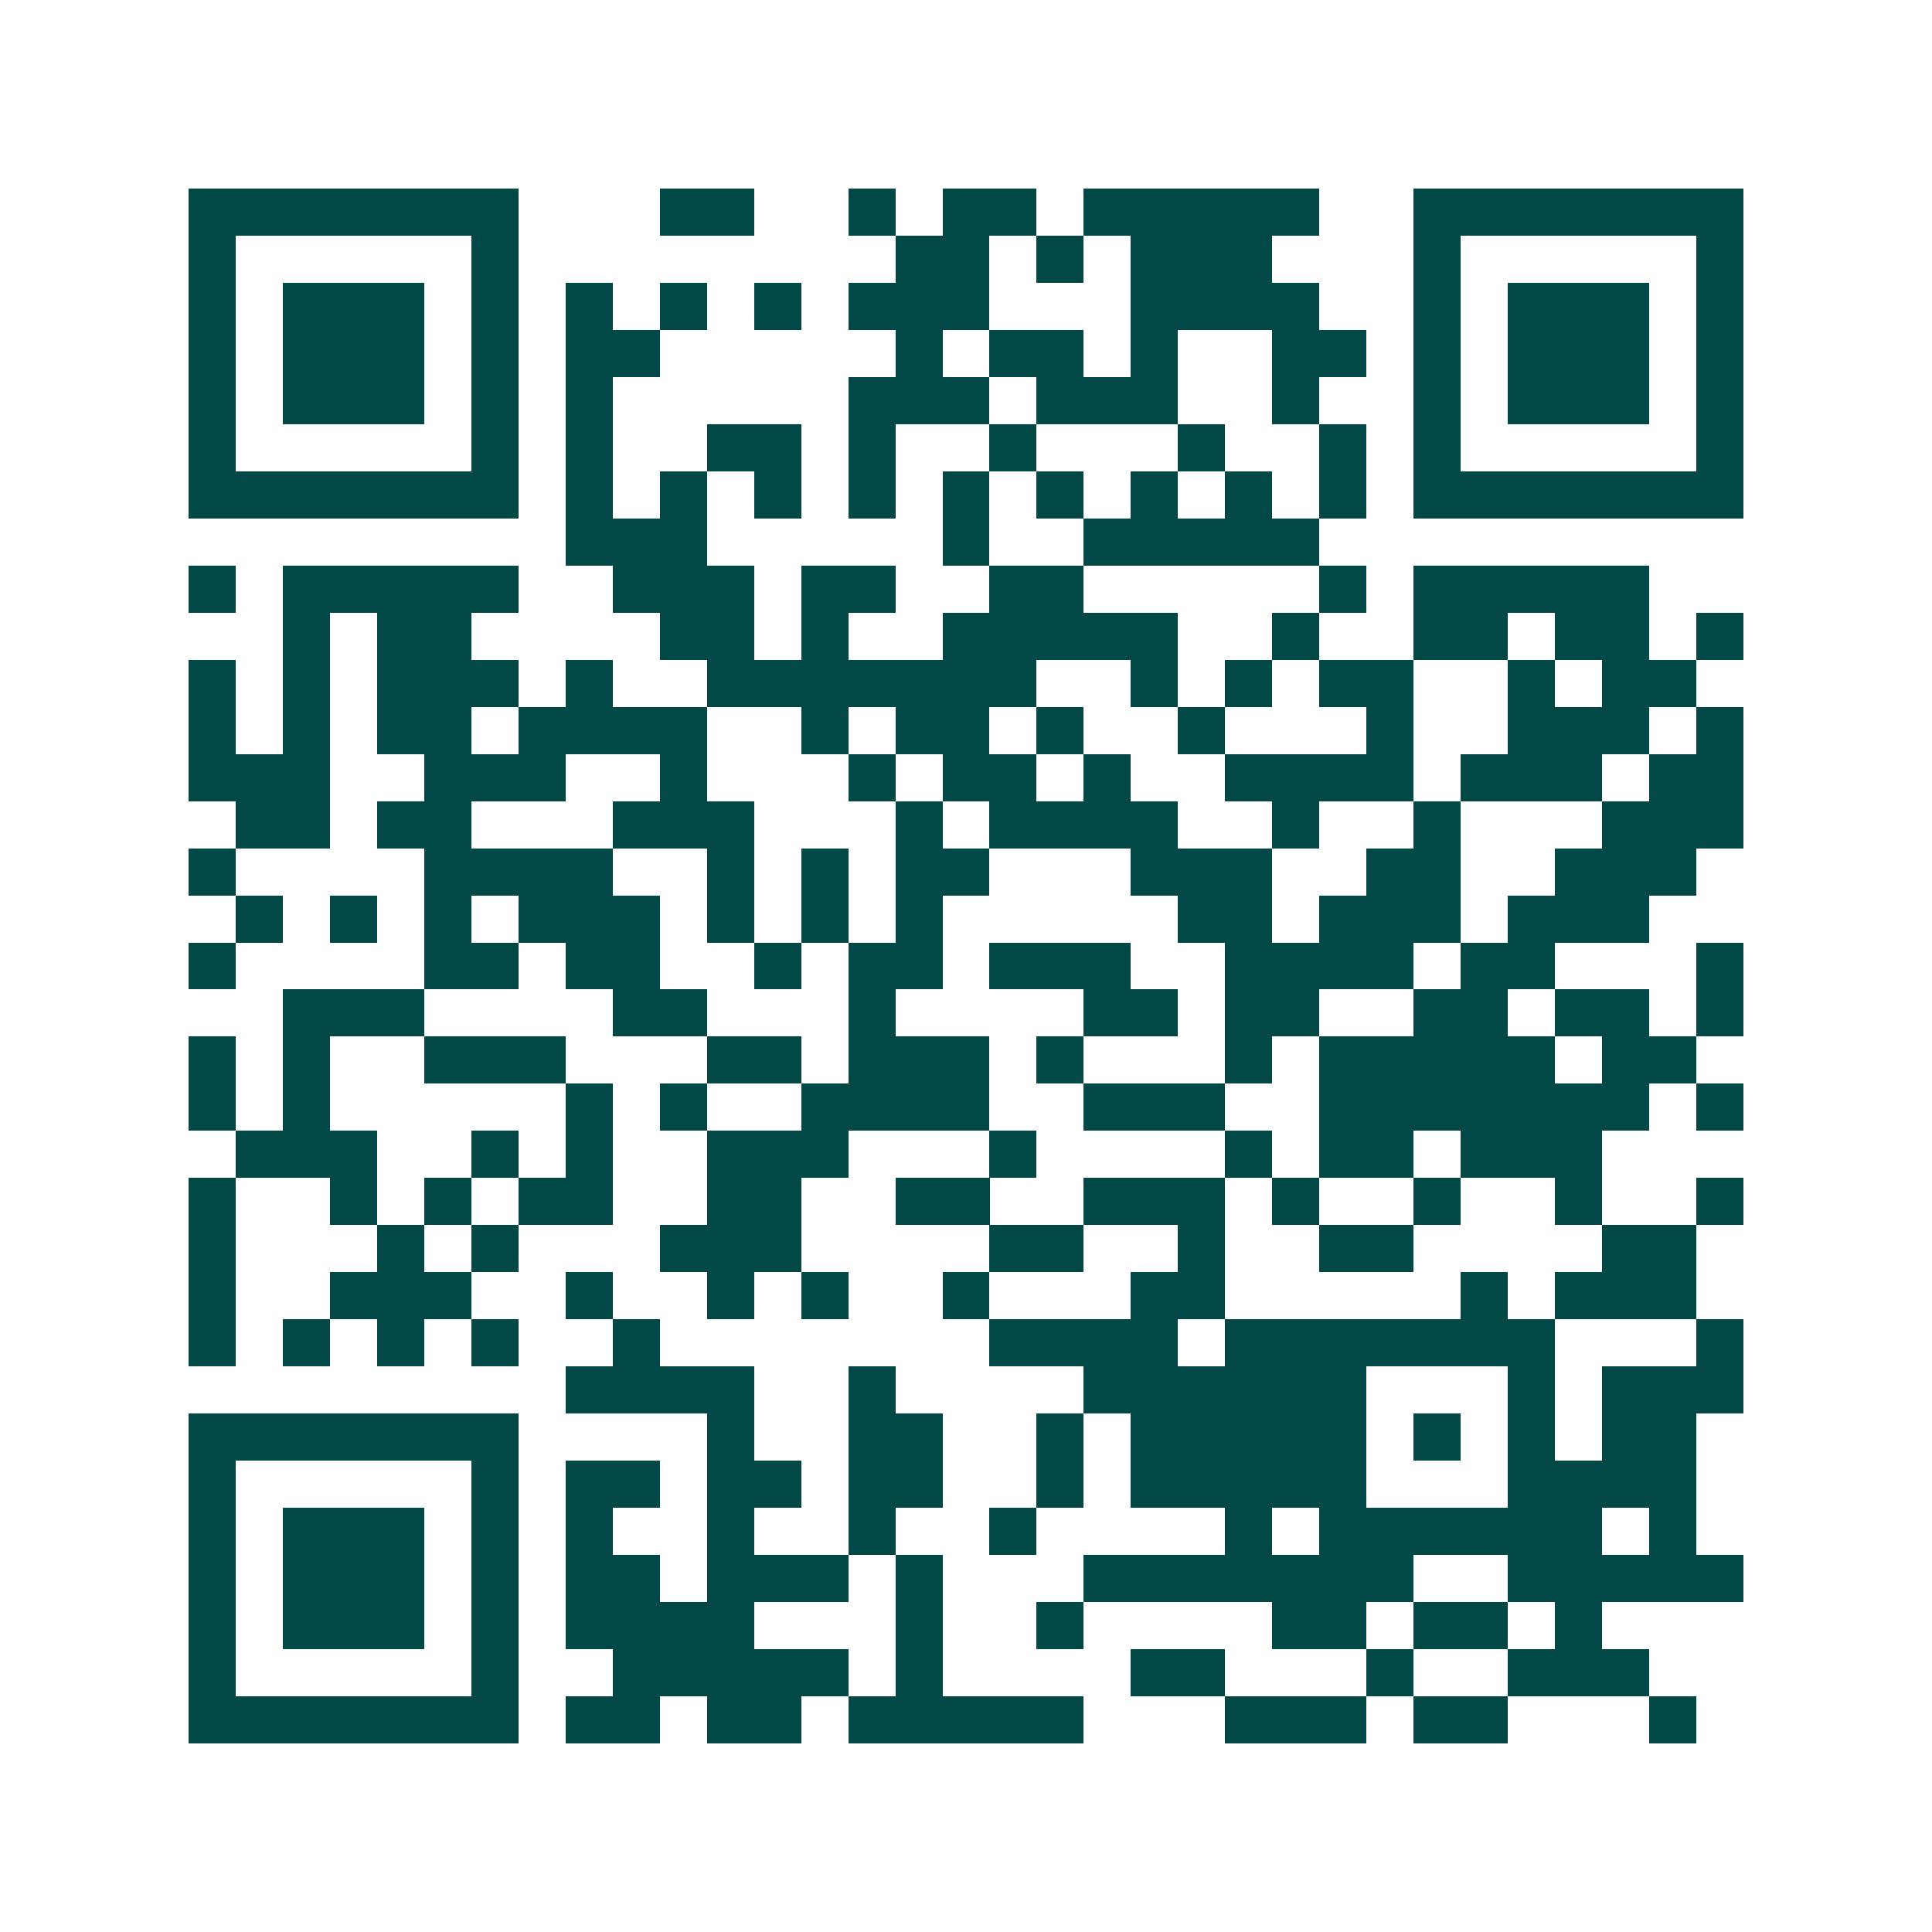 <svg xmlns="http://www.w3.org/2000/svg" width="200" height="200" viewBox="0 0 41 41" shape-rendering="crispEdges"><path fill="#ffffff" d="M0 0h41v41H0z"/><path stroke="#014847" d="M4 4.5h7m3 0h2m2 0h1m1 0h2m1 0h5m2 0h7M4 5.5h1m5 0h1m8 0h2m1 0h1m1 0h3m3 0h1m5 0h1M4 6.5h1m1 0h3m1 0h1m1 0h1m1 0h1m1 0h1m1 0h3m3 0h4m2 0h1m1 0h3m1 0h1M4 7.5h1m1 0h3m1 0h1m1 0h2m5 0h1m1 0h2m1 0h1m2 0h2m1 0h1m1 0h3m1 0h1M4 8.5h1m1 0h3m1 0h1m1 0h1m5 0h3m1 0h3m2 0h1m2 0h1m1 0h3m1 0h1M4 9.5h1m5 0h1m1 0h1m2 0h2m1 0h1m2 0h1m3 0h1m2 0h1m1 0h1m5 0h1M4 10.5h7m1 0h1m1 0h1m1 0h1m1 0h1m1 0h1m1 0h1m1 0h1m1 0h1m1 0h1m1 0h7M12 11.5h3m5 0h1m2 0h5M4 12.5h1m1 0h5m2 0h3m1 0h2m2 0h2m5 0h1m1 0h5M6 13.5h1m1 0h2m4 0h2m1 0h1m2 0h5m2 0h1m2 0h2m1 0h2m1 0h1M4 14.5h1m1 0h1m1 0h3m1 0h1m2 0h7m2 0h1m1 0h1m1 0h2m2 0h1m1 0h2M4 15.5h1m1 0h1m1 0h2m1 0h4m2 0h1m1 0h2m1 0h1m2 0h1m3 0h1m2 0h3m1 0h1M4 16.5h3m2 0h3m2 0h1m3 0h1m1 0h2m1 0h1m2 0h4m1 0h3m1 0h2M5 17.5h2m1 0h2m3 0h3m3 0h1m1 0h4m2 0h1m2 0h1m3 0h3M4 18.5h1m4 0h4m2 0h1m1 0h1m1 0h2m3 0h3m2 0h2m2 0h3M5 19.5h1m1 0h1m1 0h1m1 0h3m1 0h1m1 0h1m1 0h1m5 0h2m1 0h3m1 0h3M4 20.5h1m4 0h2m1 0h2m2 0h1m1 0h2m1 0h3m2 0h4m1 0h2m3 0h1M6 21.5h3m4 0h2m3 0h1m4 0h2m1 0h2m2 0h2m1 0h2m1 0h1M4 22.5h1m1 0h1m2 0h3m3 0h2m1 0h3m1 0h1m3 0h1m1 0h5m1 0h2M4 23.5h1m1 0h1m5 0h1m1 0h1m2 0h4m2 0h3m2 0h7m1 0h1M5 24.5h3m2 0h1m1 0h1m2 0h3m3 0h1m4 0h1m1 0h2m1 0h3M4 25.5h1m2 0h1m1 0h1m1 0h2m2 0h2m2 0h2m2 0h3m1 0h1m2 0h1m2 0h1m2 0h1M4 26.5h1m3 0h1m1 0h1m3 0h3m4 0h2m2 0h1m2 0h2m4 0h2M4 27.5h1m2 0h3m2 0h1m2 0h1m1 0h1m2 0h1m3 0h2m5 0h1m1 0h3M4 28.5h1m1 0h1m1 0h1m1 0h1m2 0h1m7 0h4m1 0h7m3 0h1M12 29.5h4m2 0h1m4 0h6m3 0h1m1 0h3M4 30.5h7m4 0h1m2 0h2m2 0h1m1 0h5m1 0h1m1 0h1m1 0h2M4 31.5h1m5 0h1m1 0h2m1 0h2m1 0h2m2 0h1m1 0h5m3 0h4M4 32.5h1m1 0h3m1 0h1m1 0h1m2 0h1m2 0h1m2 0h1m4 0h1m1 0h6m1 0h1M4 33.5h1m1 0h3m1 0h1m1 0h2m1 0h3m1 0h1m3 0h7m2 0h5M4 34.5h1m1 0h3m1 0h1m1 0h4m3 0h1m2 0h1m4 0h2m1 0h2m1 0h1M4 35.5h1m5 0h1m2 0h5m1 0h1m4 0h2m3 0h1m2 0h3M4 36.5h7m1 0h2m1 0h2m1 0h5m3 0h3m1 0h2m3 0h1"/></svg>
